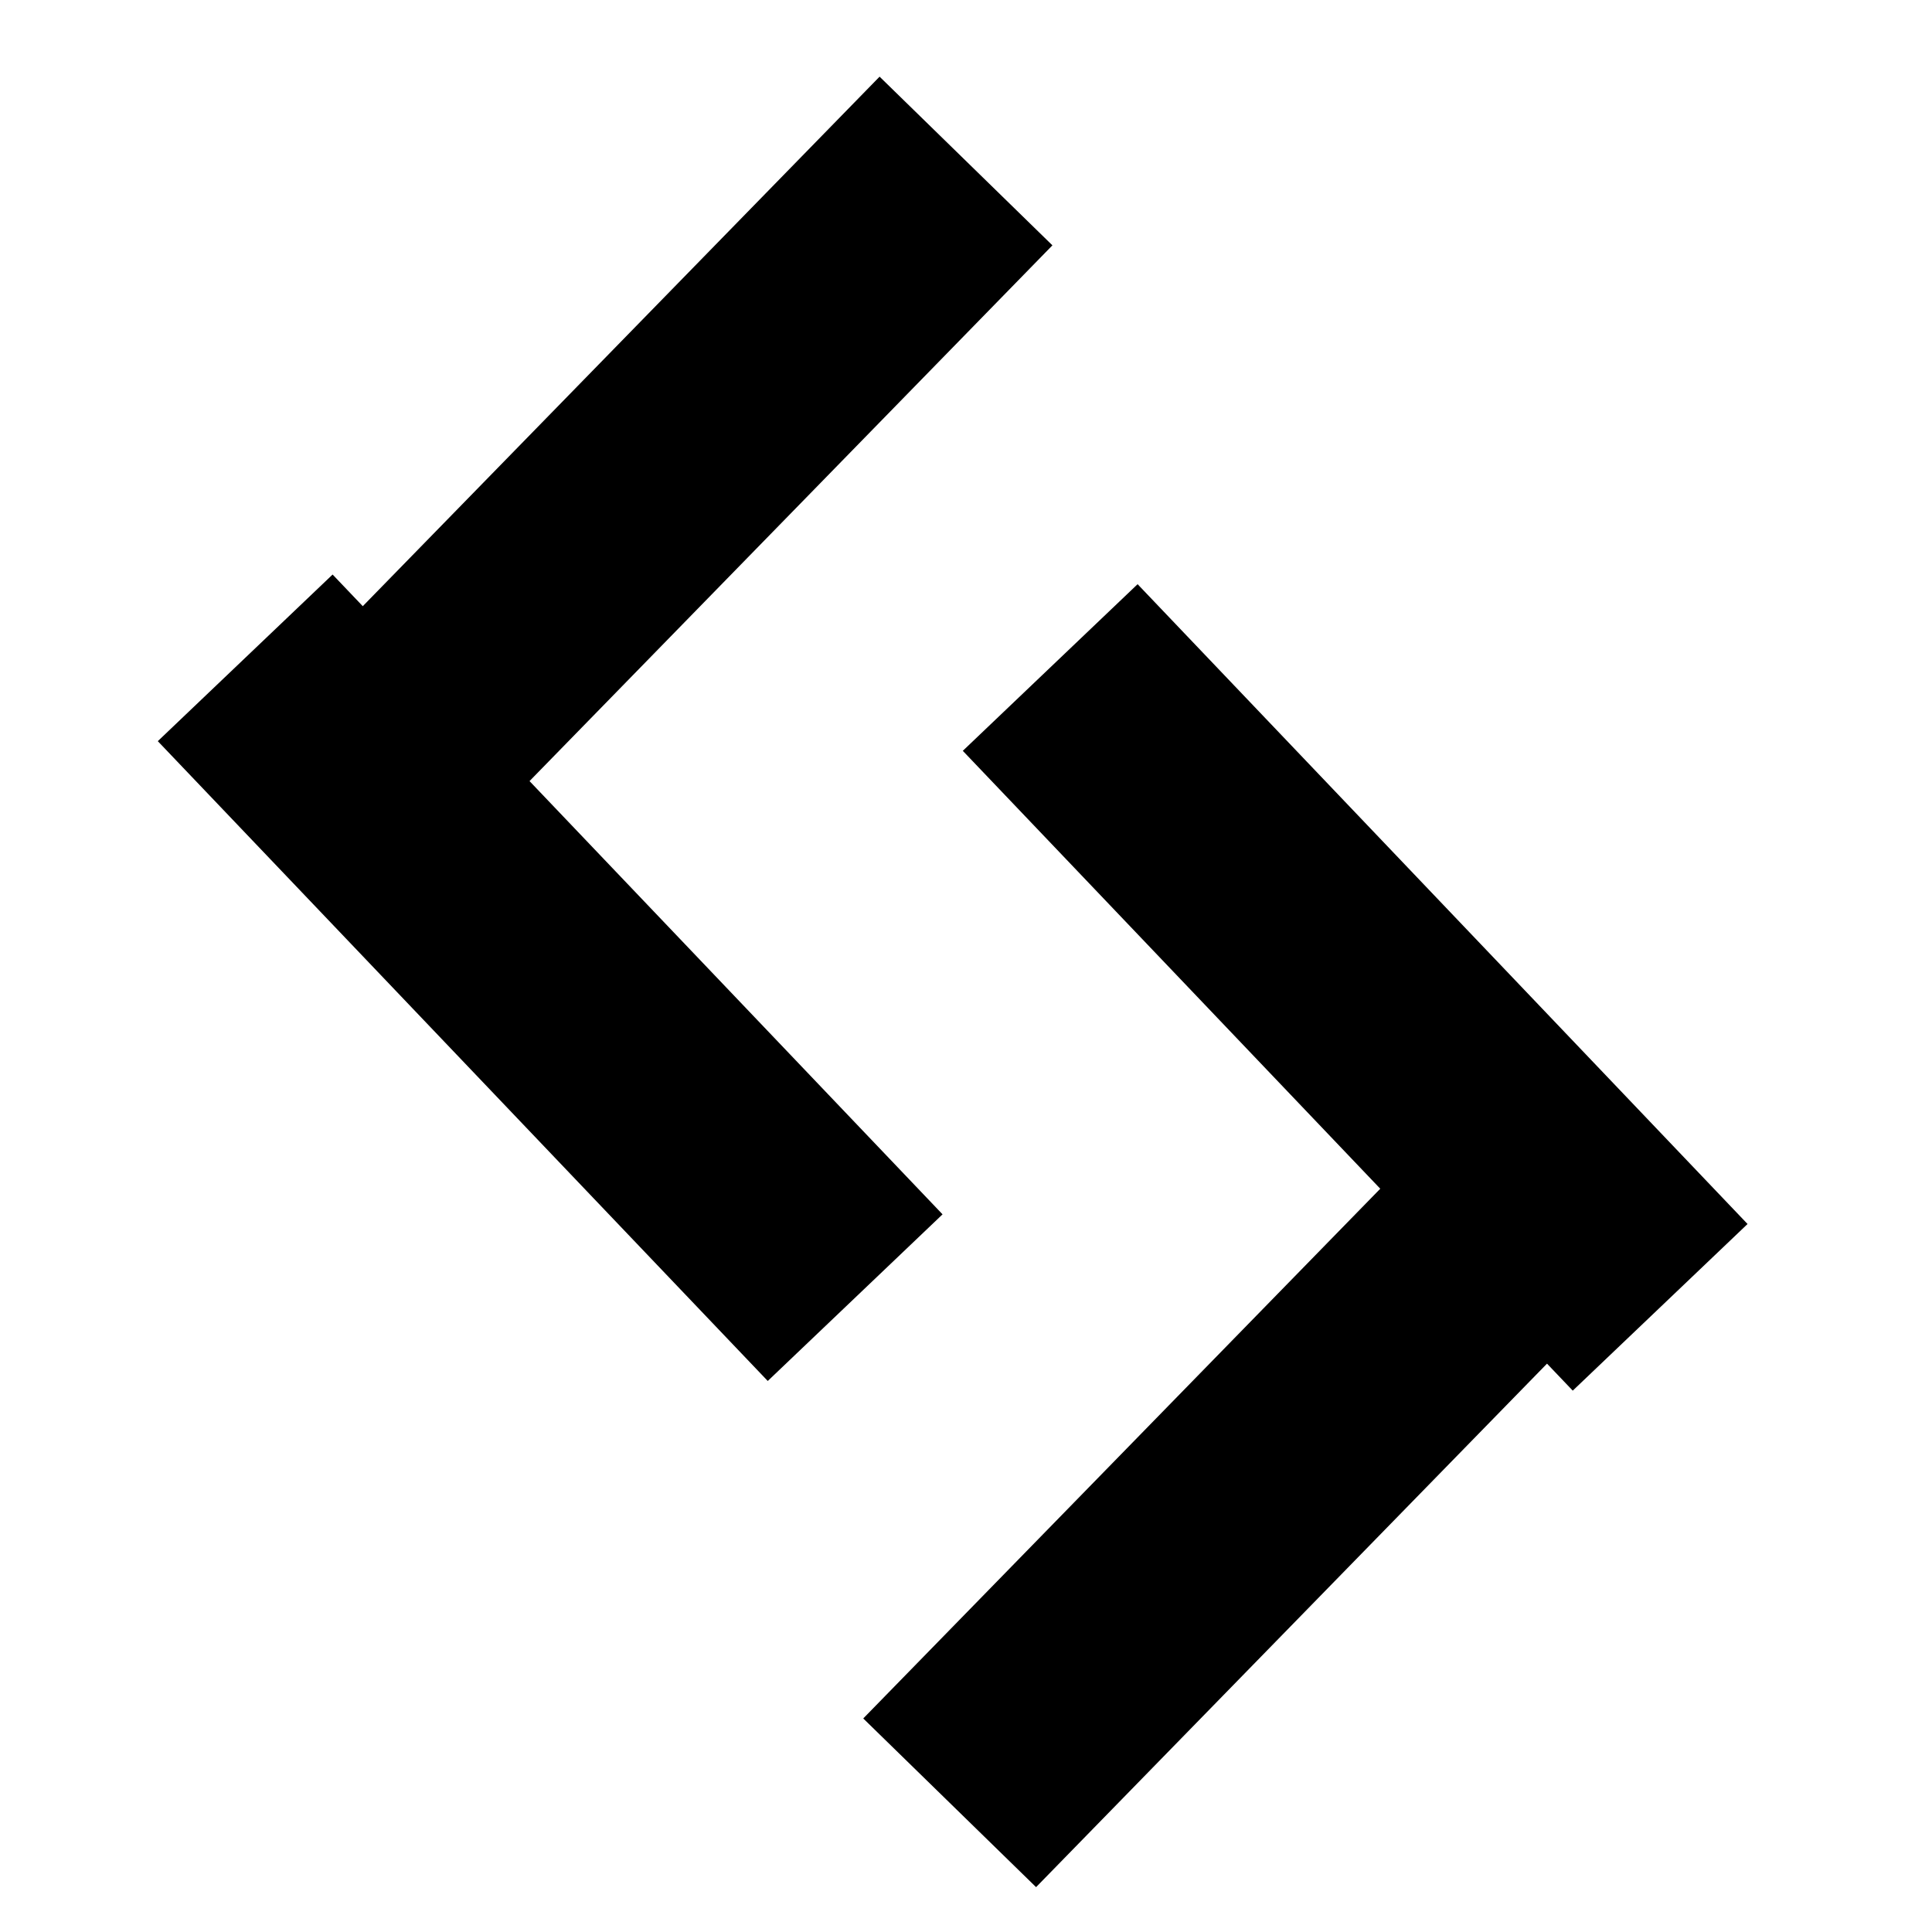 
<svg width="24" height="24" xmlns="http://www.w3.org/2000/svg" fill="none" stroke="black" stroke-width="3">
  <g>
    <line y2="10" x2="4.192" y1="2" x1="12" />
    <line y2="16.12" x2="10.623" y1="8.172" x1="3.046" />
    <line y2="16.24" x2="20.623" y1="8.292" x1="13.046" />
    <line y2="22.395" x2="11.797" y1="14.395" x1="19.605" />
  </g>
</svg>